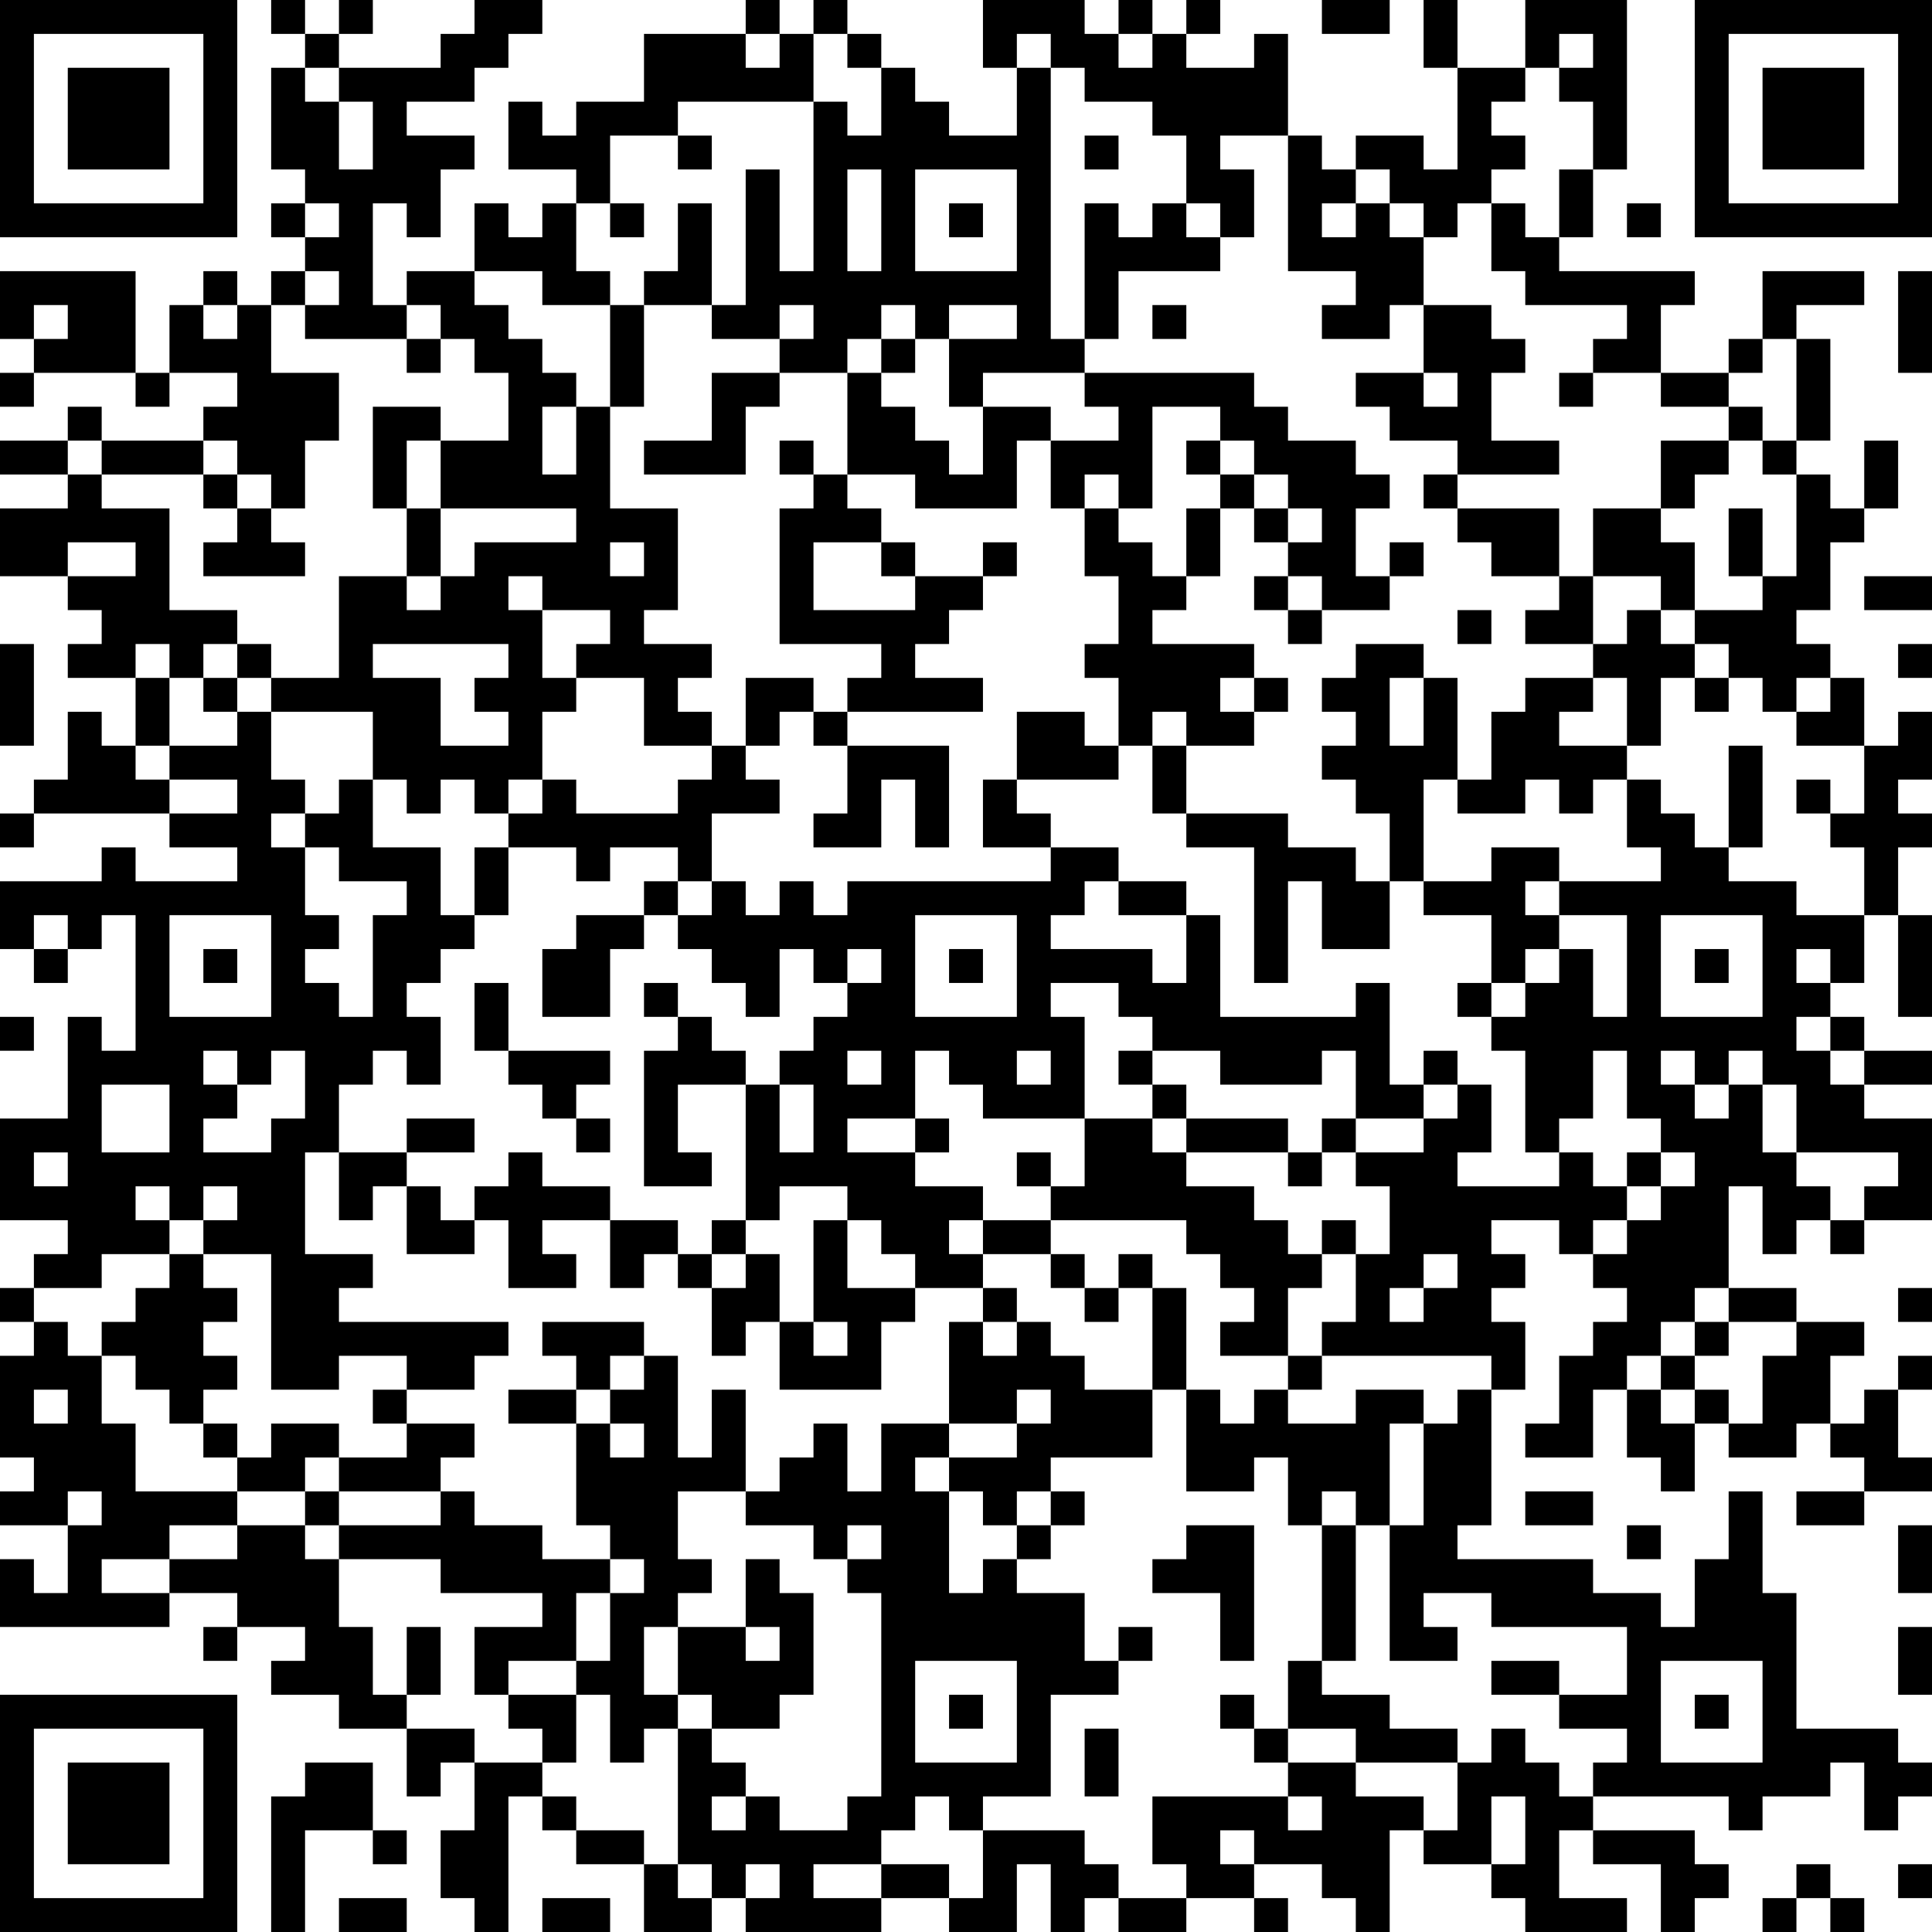 <?xml version="1.0" encoding="UTF-8"?>
<svg xmlns="http://www.w3.org/2000/svg" version="1.1" width="250" height="250" viewBox="0 0 250 250"><rect x="0" y="0" width="250" height="250" fill="#ffffff"/><g transform="scale(4.386)"><g transform="translate(0,0)"><path fill-rule="evenodd" d="M8 0L8 1L9 1L9 2L8 2L8 5L9 5L9 6L8 6L8 7L9 7L9 8L8 8L8 9L7 9L7 8L6 8L6 9L5 9L5 11L4 11L4 8L0 8L0 10L1 10L1 11L0 11L0 12L1 12L1 11L4 11L4 12L5 12L5 11L7 11L7 12L6 12L6 13L3 13L3 12L2 12L2 13L0 13L0 14L2 14L2 15L0 15L0 17L2 17L2 18L3 18L3 19L2 19L2 20L4 20L4 22L3 22L3 21L2 21L2 23L1 23L1 24L0 24L0 25L1 25L1 24L5 24L5 25L7 25L7 26L4 26L4 25L3 25L3 26L0 26L0 28L1 28L1 29L2 29L2 28L3 28L3 27L4 27L4 31L3 31L3 30L2 30L2 33L0 33L0 36L2 36L2 37L1 37L1 38L0 38L0 39L1 39L1 40L0 40L0 43L1 43L1 44L0 44L0 45L2 45L2 47L1 47L1 46L0 46L0 48L5 48L5 47L7 47L7 48L6 48L6 49L7 49L7 48L9 48L9 49L8 49L8 50L10 50L10 51L12 51L12 53L13 53L13 52L14 52L14 54L13 54L13 56L14 56L14 57L15 57L15 53L16 53L16 54L17 54L17 55L19 55L19 57L21 57L21 56L22 56L22 57L26 57L26 56L28 56L28 57L30 57L30 55L31 55L31 57L32 57L32 56L33 56L33 57L35 57L35 56L37 56L37 57L38 57L38 56L37 56L37 55L39 55L39 56L40 56L40 57L41 57L41 54L42 54L42 55L44 55L44 56L45 56L45 57L48 57L48 56L46 56L46 54L47 54L47 55L49 55L49 57L50 57L50 56L51 56L51 55L50 55L50 54L47 54L47 53L51 53L51 54L52 54L52 53L54 53L54 52L55 52L55 54L56 54L56 53L57 53L57 52L56 52L56 51L53 51L53 47L52 47L52 44L51 44L51 46L50 46L50 48L49 48L49 47L47 47L47 46L43 46L43 45L44 45L44 41L45 41L45 39L44 39L44 38L45 38L45 37L44 37L44 36L46 36L46 37L47 37L47 38L48 38L48 39L47 39L47 40L46 40L46 42L45 42L45 43L47 43L47 41L48 41L48 43L49 43L49 44L50 44L50 42L51 42L51 43L53 43L53 42L54 42L54 43L55 43L55 44L53 44L53 45L55 45L55 44L57 44L57 43L56 43L56 41L57 41L57 40L56 40L56 41L55 41L55 42L54 42L54 40L55 40L55 39L53 39L53 38L51 38L51 35L52 35L52 37L53 37L53 36L54 36L54 37L55 37L55 36L57 36L57 33L55 33L55 32L57 32L57 31L55 31L55 30L54 30L54 29L55 29L55 27L56 27L56 30L57 30L57 27L56 27L56 25L57 25L57 24L56 24L56 23L57 23L57 21L56 21L56 22L55 22L55 20L54 20L54 19L53 19L53 18L54 18L54 16L55 16L55 15L56 15L56 13L55 13L55 15L54 15L54 14L53 14L53 13L54 13L54 10L53 10L53 9L55 9L55 8L52 8L52 10L51 10L51 11L49 11L49 9L50 9L50 8L46 8L46 7L47 7L47 5L48 5L48 0L45 0L45 2L43 2L43 0L42 0L42 2L43 2L43 5L42 5L42 4L40 4L40 5L39 5L39 4L38 4L38 1L37 1L37 2L35 2L35 1L36 1L36 0L35 0L35 1L34 1L34 0L33 0L33 1L32 1L32 0L29 0L29 2L30 2L30 4L28 4L28 3L27 3L27 2L26 2L26 1L25 1L25 0L24 0L24 1L23 1L23 0L22 0L22 1L19 1L19 3L17 3L17 4L16 4L16 3L15 3L15 5L17 5L17 6L16 6L16 7L15 7L15 6L14 6L14 8L12 8L12 9L11 9L11 6L12 6L12 7L13 7L13 5L14 5L14 4L12 4L12 3L14 3L14 2L15 2L15 1L16 1L16 0L14 0L14 1L13 1L13 2L10 2L10 1L11 1L11 0L10 0L10 1L9 1L9 0ZM39 0L39 1L41 1L41 0ZM22 1L22 2L23 2L23 1ZM24 1L24 3L20 3L20 4L18 4L18 6L17 6L17 8L18 8L18 9L16 9L16 8L14 8L14 9L15 9L15 10L16 10L16 11L17 11L17 12L16 12L16 14L17 14L17 12L18 12L18 15L20 15L20 18L19 18L19 19L21 19L21 20L20 20L20 21L21 21L21 22L19 22L19 20L17 20L17 19L18 19L18 18L16 18L16 17L15 17L15 18L16 18L16 20L17 20L17 21L16 21L16 23L15 23L15 24L14 24L14 23L13 23L13 24L12 24L12 23L11 23L11 21L8 21L8 20L10 20L10 17L12 17L12 18L13 18L13 17L14 17L14 16L17 16L17 15L13 15L13 13L15 13L15 11L14 11L14 10L13 10L13 9L12 9L12 10L9 10L9 9L10 9L10 8L9 8L9 9L8 9L8 11L10 11L10 13L9 13L9 15L8 15L8 14L7 14L7 13L6 13L6 14L3 14L3 13L2 13L2 14L3 14L3 15L5 15L5 18L7 18L7 19L6 19L6 20L5 20L5 19L4 19L4 20L5 20L5 22L4 22L4 23L5 23L5 24L7 24L7 23L5 23L5 22L7 22L7 21L8 21L8 23L9 23L9 24L8 24L8 25L9 25L9 27L10 27L10 28L9 28L9 29L10 29L10 30L11 30L11 27L12 27L12 26L10 26L10 25L9 25L9 24L10 24L10 23L11 23L11 25L13 25L13 27L14 27L14 28L13 28L13 29L12 29L12 30L13 30L13 32L12 32L12 31L11 31L11 32L10 32L10 34L9 34L9 37L11 37L11 38L10 38L10 39L15 39L15 40L14 40L14 41L12 41L12 40L10 40L10 41L8 41L8 37L6 37L6 36L7 36L7 35L6 35L6 36L5 36L5 35L4 35L4 36L5 36L5 37L3 37L3 38L1 38L1 39L2 39L2 40L3 40L3 42L4 42L4 44L7 44L7 45L5 45L5 46L3 46L3 47L5 47L5 46L7 46L7 45L9 45L9 46L10 46L10 48L11 48L11 50L12 50L12 51L14 51L14 52L16 52L16 53L17 53L17 54L19 54L19 55L20 55L20 56L21 56L21 55L20 55L20 51L21 51L21 52L22 52L22 53L21 53L21 54L22 54L22 53L23 53L23 54L25 54L25 53L26 53L26 47L25 47L25 46L26 46L26 45L25 45L25 46L24 46L24 45L22 45L22 44L23 44L23 43L24 43L24 42L25 42L25 44L26 44L26 42L28 42L28 43L27 43L27 44L28 44L28 47L29 47L29 46L30 46L30 47L32 47L32 49L33 49L33 50L31 50L31 53L29 53L29 54L28 54L28 53L27 53L27 54L26 54L26 55L24 55L24 56L26 56L26 55L28 55L28 56L29 56L29 54L32 54L32 55L33 55L33 56L35 56L35 55L34 55L34 53L38 53L38 54L39 54L39 53L38 53L38 52L40 52L40 53L42 53L42 54L43 54L43 52L44 52L44 51L45 51L45 52L46 52L46 53L47 53L47 52L48 52L48 51L46 51L46 50L48 50L48 48L44 48L44 47L42 47L42 48L43 48L43 49L41 49L41 45L42 45L42 42L43 42L43 41L44 41L44 40L39 40L39 39L40 39L40 37L41 37L41 35L40 35L40 34L42 34L42 33L43 33L43 32L44 32L44 34L43 34L43 35L46 35L46 34L47 34L47 35L48 35L48 36L47 36L47 37L48 37L48 36L49 36L49 35L50 35L50 34L49 34L49 33L48 33L48 31L47 31L47 33L46 33L46 34L45 34L45 31L44 31L44 30L45 30L45 29L46 29L46 28L47 28L47 30L48 30L48 27L46 27L46 26L49 26L49 25L48 25L48 23L49 23L49 24L50 24L50 25L51 25L51 26L53 26L53 27L55 27L55 25L54 25L54 24L55 24L55 22L53 22L53 21L54 21L54 20L53 20L53 21L52 21L52 20L51 20L51 19L50 19L50 18L52 18L52 17L53 17L53 14L52 14L52 13L53 13L53 10L52 10L52 11L51 11L51 12L49 12L49 11L47 11L47 10L48 10L48 9L45 9L45 8L44 8L44 6L45 6L45 7L46 7L46 5L47 5L47 3L46 3L46 2L47 2L47 1L46 1L46 2L45 2L45 3L44 3L44 4L45 4L45 5L44 5L44 6L43 6L43 7L42 7L42 6L41 6L41 5L40 5L40 6L39 6L39 7L40 7L40 6L41 6L41 7L42 7L42 9L41 9L41 10L39 10L39 9L40 9L40 8L38 8L38 4L36 4L36 5L37 5L37 7L36 7L36 6L35 6L35 4L34 4L34 3L32 3L32 2L31 2L31 1L30 1L30 2L31 2L31 10L32 10L32 11L29 11L29 12L28 12L28 10L30 10L30 9L28 9L28 10L27 10L27 9L26 9L26 10L25 10L25 11L23 11L23 10L24 10L24 9L23 9L23 10L21 10L21 9L22 9L22 5L23 5L23 8L24 8L24 3L25 3L25 4L26 4L26 2L25 2L25 1ZM33 1L33 2L34 2L34 1ZM9 2L9 3L10 3L10 5L11 5L11 3L10 3L10 2ZM20 4L20 5L21 5L21 4ZM32 4L32 5L33 5L33 4ZM25 5L25 8L26 8L26 5ZM27 5L27 8L30 8L30 5ZM9 6L9 7L10 7L10 6ZM18 6L18 7L19 7L19 6ZM20 6L20 8L19 8L19 9L18 9L18 12L19 12L19 9L21 9L21 6ZM28 6L28 7L29 7L29 6ZM32 6L32 10L33 10L33 8L36 8L36 7L35 7L35 6L34 6L34 7L33 7L33 6ZM48 6L48 7L49 7L49 6ZM56 8L56 11L57 11L57 8ZM1 9L1 10L2 10L2 9ZM6 9L6 10L7 10L7 9ZM34 9L34 10L35 10L35 9ZM42 9L42 11L40 11L40 12L41 12L41 13L43 13L43 14L42 14L42 15L43 15L43 16L44 16L44 17L46 17L46 18L45 18L45 19L47 19L47 20L45 20L45 21L44 21L44 23L43 23L43 20L42 20L42 19L40 19L40 20L39 20L39 21L40 21L40 22L39 22L39 23L40 23L40 24L41 24L41 26L40 26L40 25L38 25L38 24L35 24L35 22L37 22L37 21L38 21L38 20L37 20L37 19L34 19L34 18L35 18L35 17L36 17L36 15L37 15L37 16L38 16L38 17L37 17L37 18L38 18L38 19L39 19L39 18L41 18L41 17L42 17L42 16L41 16L41 17L40 17L40 15L41 15L41 14L40 14L40 13L38 13L38 12L37 12L37 11L32 11L32 12L33 12L33 13L31 13L31 12L29 12L29 14L28 14L28 13L27 13L27 12L26 12L26 11L27 11L27 10L26 10L26 11L25 11L25 14L24 14L24 13L23 13L23 14L24 14L24 15L23 15L23 19L26 19L26 20L25 20L25 21L24 21L24 20L22 20L22 22L21 22L21 23L20 23L20 24L17 24L17 23L16 23L16 24L15 24L15 25L14 25L14 27L15 27L15 25L17 25L17 26L18 26L18 25L20 25L20 26L19 26L19 27L17 27L17 28L16 28L16 30L18 30L18 28L19 28L19 27L20 27L20 28L21 28L21 29L22 29L22 30L23 30L23 28L24 28L24 29L25 29L25 30L24 30L24 31L23 31L23 32L22 32L22 31L21 31L21 30L20 30L20 29L19 29L19 30L20 30L20 31L19 31L19 35L21 35L21 34L20 34L20 32L22 32L22 36L21 36L21 37L20 37L20 36L18 36L18 35L16 35L16 34L15 34L15 35L14 35L14 36L13 36L13 35L12 35L12 34L14 34L14 33L12 33L12 34L10 34L10 36L11 36L11 35L12 35L12 37L14 37L14 36L15 36L15 38L17 38L17 37L16 37L16 36L18 36L18 38L19 38L19 37L20 37L20 38L21 38L21 40L22 40L22 39L23 39L23 41L26 41L26 39L27 39L27 38L29 38L29 39L28 39L28 42L30 42L30 43L28 43L28 44L29 44L29 45L30 45L30 46L31 46L31 45L32 45L32 44L31 44L31 43L34 43L34 41L35 41L35 44L37 44L37 43L38 43L38 45L39 45L39 49L38 49L38 51L37 51L37 50L36 50L36 51L37 51L37 52L38 52L38 51L40 51L40 52L43 52L43 51L41 51L41 50L39 50L39 49L40 49L40 45L41 45L41 42L42 42L42 41L40 41L40 42L38 42L38 41L39 41L39 40L38 40L38 38L39 38L39 37L40 37L40 36L39 36L39 37L38 37L38 36L37 36L37 35L35 35L35 34L38 34L38 35L39 35L39 34L40 34L40 33L42 33L42 32L43 32L43 31L42 31L42 32L41 32L41 29L40 29L40 30L36 30L36 27L35 27L35 26L33 26L33 25L31 25L31 24L30 24L30 23L33 23L33 22L34 22L34 24L35 24L35 25L37 25L37 29L38 29L38 26L39 26L39 28L41 28L41 26L42 26L42 27L44 27L44 29L43 29L43 30L44 30L44 29L45 29L45 28L46 28L46 27L45 27L45 26L46 26L46 25L44 25L44 26L42 26L42 23L43 23L43 24L45 24L45 23L46 23L46 24L47 24L47 23L48 23L48 22L49 22L49 20L50 20L50 21L51 21L51 20L50 20L50 19L49 19L49 18L50 18L50 16L49 16L49 15L50 15L50 14L51 14L51 13L52 13L52 12L51 12L51 13L49 13L49 15L47 15L47 17L46 17L46 15L43 15L43 14L46 14L46 13L44 13L44 11L45 11L45 10L44 10L44 9ZM12 10L12 11L13 11L13 10ZM21 11L21 13L19 13L19 14L22 14L22 12L23 12L23 11ZM42 11L42 12L43 12L43 11ZM46 11L46 12L47 12L47 11ZM11 12L11 15L12 15L12 17L13 17L13 15L12 15L12 13L13 13L13 12ZM34 12L34 15L33 15L33 14L32 14L32 15L31 15L31 13L30 13L30 15L27 15L27 14L25 14L25 15L26 15L26 16L24 16L24 18L27 18L27 17L29 17L29 18L28 18L28 19L27 19L27 20L29 20L29 21L25 21L25 22L24 22L24 21L23 21L23 22L22 22L22 23L23 23L23 24L21 24L21 26L20 26L20 27L21 27L21 26L22 26L22 27L23 27L23 26L24 26L24 27L25 27L25 26L31 26L31 25L29 25L29 23L30 23L30 21L32 21L32 22L33 22L33 20L32 20L32 19L33 19L33 17L32 17L32 15L33 15L33 16L34 16L34 17L35 17L35 15L36 15L36 14L37 14L37 15L38 15L38 16L39 16L39 15L38 15L38 14L37 14L37 13L36 13L36 12ZM35 13L35 14L36 14L36 13ZM6 14L6 15L7 15L7 16L6 16L6 17L9 17L9 16L8 16L8 15L7 15L7 14ZM51 15L51 17L52 17L52 15ZM2 16L2 17L4 17L4 16ZM18 16L18 17L19 17L19 16ZM26 16L26 17L27 17L27 16ZM29 16L29 17L30 17L30 16ZM38 17L38 18L39 18L39 17ZM47 17L47 19L48 19L48 18L49 18L49 17ZM55 17L55 18L57 18L57 17ZM43 18L43 19L44 19L44 18ZM0 19L0 22L1 22L1 19ZM7 19L7 20L6 20L6 21L7 21L7 20L8 20L8 19ZM11 19L11 20L13 20L13 22L15 22L15 21L14 21L14 20L15 20L15 19ZM56 19L56 20L57 20L57 19ZM36 20L36 21L37 21L37 20ZM41 20L41 22L42 22L42 20ZM47 20L47 21L46 21L46 22L48 22L48 20ZM34 21L34 22L35 22L35 21ZM25 22L25 24L24 24L24 25L26 25L26 23L27 23L27 25L28 25L28 22ZM51 22L51 25L52 25L52 22ZM53 23L53 24L54 24L54 23ZM32 26L32 27L31 27L31 28L34 28L34 29L35 29L35 27L33 27L33 26ZM1 27L1 28L2 28L2 27ZM5 27L5 30L8 30L8 27ZM27 27L27 30L30 30L30 27ZM49 27L49 30L52 30L52 27ZM6 28L6 29L7 29L7 28ZM25 28L25 29L26 29L26 28ZM28 28L28 29L29 29L29 28ZM50 28L50 29L51 29L51 28ZM53 28L53 29L54 29L54 28ZM14 29L14 31L15 31L15 32L16 32L16 33L17 33L17 34L18 34L18 33L17 33L17 32L18 32L18 31L15 31L15 29ZM31 29L31 30L32 30L32 33L29 33L29 32L28 32L28 31L27 31L27 33L25 33L25 34L27 34L27 35L29 35L29 36L28 36L28 37L29 37L29 38L30 38L30 39L29 39L29 40L30 40L30 39L31 39L31 40L32 40L32 41L34 41L34 38L35 38L35 41L36 41L36 42L37 42L37 41L38 41L38 40L36 40L36 39L37 39L37 38L36 38L36 37L35 37L35 36L31 36L31 35L32 35L32 33L34 33L34 34L35 34L35 33L38 33L38 34L39 34L39 33L40 33L40 31L39 31L39 32L36 32L36 31L34 31L34 30L33 30L33 29ZM0 30L0 31L1 31L1 30ZM53 30L53 31L54 31L54 32L55 32L55 31L54 31L54 30ZM6 31L6 32L7 32L7 33L6 33L6 34L8 34L8 33L9 33L9 31L8 31L8 32L7 32L7 31ZM25 31L25 32L26 32L26 31ZM30 31L30 32L31 32L31 31ZM33 31L33 32L34 32L34 33L35 33L35 32L34 32L34 31ZM49 31L49 32L50 32L50 33L51 33L51 32L52 32L52 34L53 34L53 35L54 35L54 36L55 36L55 35L56 35L56 34L53 34L53 32L52 32L52 31L51 31L51 32L50 32L50 31ZM3 32L3 34L5 34L5 32ZM23 32L23 34L24 34L24 32ZM27 33L27 34L28 34L28 33ZM1 34L1 35L2 35L2 34ZM30 34L30 35L31 35L31 34ZM48 34L48 35L49 35L49 34ZM23 35L23 36L22 36L22 37L21 37L21 38L22 38L22 37L23 37L23 39L24 39L24 40L25 40L25 39L24 39L24 36L25 36L25 38L27 38L27 37L26 37L26 36L25 36L25 35ZM29 36L29 37L31 37L31 38L32 38L32 39L33 39L33 38L34 38L34 37L33 37L33 38L32 38L32 37L31 37L31 36ZM5 37L5 38L4 38L4 39L3 39L3 40L4 40L4 41L5 41L5 42L6 42L6 43L7 43L7 44L9 44L9 45L10 45L10 46L13 46L13 47L16 47L16 48L14 48L14 50L15 50L15 51L16 51L16 52L17 52L17 50L18 50L18 52L19 52L19 51L20 51L20 50L21 50L21 51L23 51L23 50L24 50L24 47L23 47L23 46L22 46L22 48L20 48L20 47L21 47L21 46L20 46L20 44L22 44L22 41L21 41L21 43L20 43L20 40L19 40L19 39L16 39L16 40L17 40L17 41L15 41L15 42L17 42L17 45L18 45L18 46L16 46L16 45L14 45L14 44L13 44L13 43L14 43L14 42L12 42L12 41L11 41L11 42L12 42L12 43L10 43L10 42L8 42L8 43L7 43L7 42L6 42L6 41L7 41L7 40L6 40L6 39L7 39L7 38L6 38L6 37ZM42 37L42 38L41 38L41 39L42 39L42 38L43 38L43 37ZM50 38L50 39L49 39L49 40L48 40L48 41L49 41L49 42L50 42L50 41L51 41L51 42L52 42L52 40L53 40L53 39L51 39L51 38ZM56 38L56 39L57 39L57 38ZM50 39L50 40L49 40L49 41L50 41L50 40L51 40L51 39ZM18 40L18 41L17 41L17 42L18 42L18 43L19 43L19 42L18 42L18 41L19 41L19 40ZM1 41L1 42L2 42L2 41ZM30 41L30 42L31 42L31 41ZM9 43L9 44L10 44L10 45L13 45L13 44L10 44L10 43ZM2 44L2 45L3 45L3 44ZM30 44L30 45L31 45L31 44ZM39 44L39 45L40 45L40 44ZM45 44L45 45L47 45L47 44ZM35 45L35 46L34 46L34 47L36 47L36 49L37 49L37 45ZM48 45L48 46L49 46L49 45ZM56 45L56 47L57 47L57 45ZM18 46L18 47L17 47L17 49L15 49L15 50L17 50L17 49L18 49L18 47L19 47L19 46ZM12 48L12 50L13 50L13 48ZM19 48L19 50L20 50L20 48ZM22 48L22 49L23 49L23 48ZM33 48L33 49L34 49L34 48ZM56 48L56 50L57 50L57 48ZM27 49L27 52L30 52L30 49ZM44 49L44 50L46 50L46 49ZM49 49L49 52L52 52L52 49ZM28 50L28 51L29 51L29 50ZM50 50L50 51L51 51L51 50ZM32 51L32 53L33 53L33 51ZM9 52L9 53L8 53L8 57L9 57L9 54L11 54L11 55L12 55L12 54L11 54L11 52ZM44 53L44 55L45 55L45 53ZM36 54L36 55L37 55L37 54ZM22 55L22 56L23 56L23 55ZM53 55L53 56L52 56L52 57L53 57L53 56L54 56L54 57L55 57L55 56L54 56L54 55ZM56 55L56 56L57 56L57 55ZM10 56L10 57L12 57L12 56ZM16 56L16 57L18 57L18 56ZM0 0L0 7L7 7L7 0ZM1 1L1 6L6 6L6 1ZM2 2L2 5L5 5L5 2ZM50 0L50 7L57 7L57 0ZM51 1L51 6L56 6L56 1ZM52 2L52 5L55 5L55 2ZM0 50L0 57L7 57L7 50ZM1 51L1 56L6 56L6 51ZM2 52L2 55L5 55L5 52Z" fill="#000000"/></g></g></svg>
